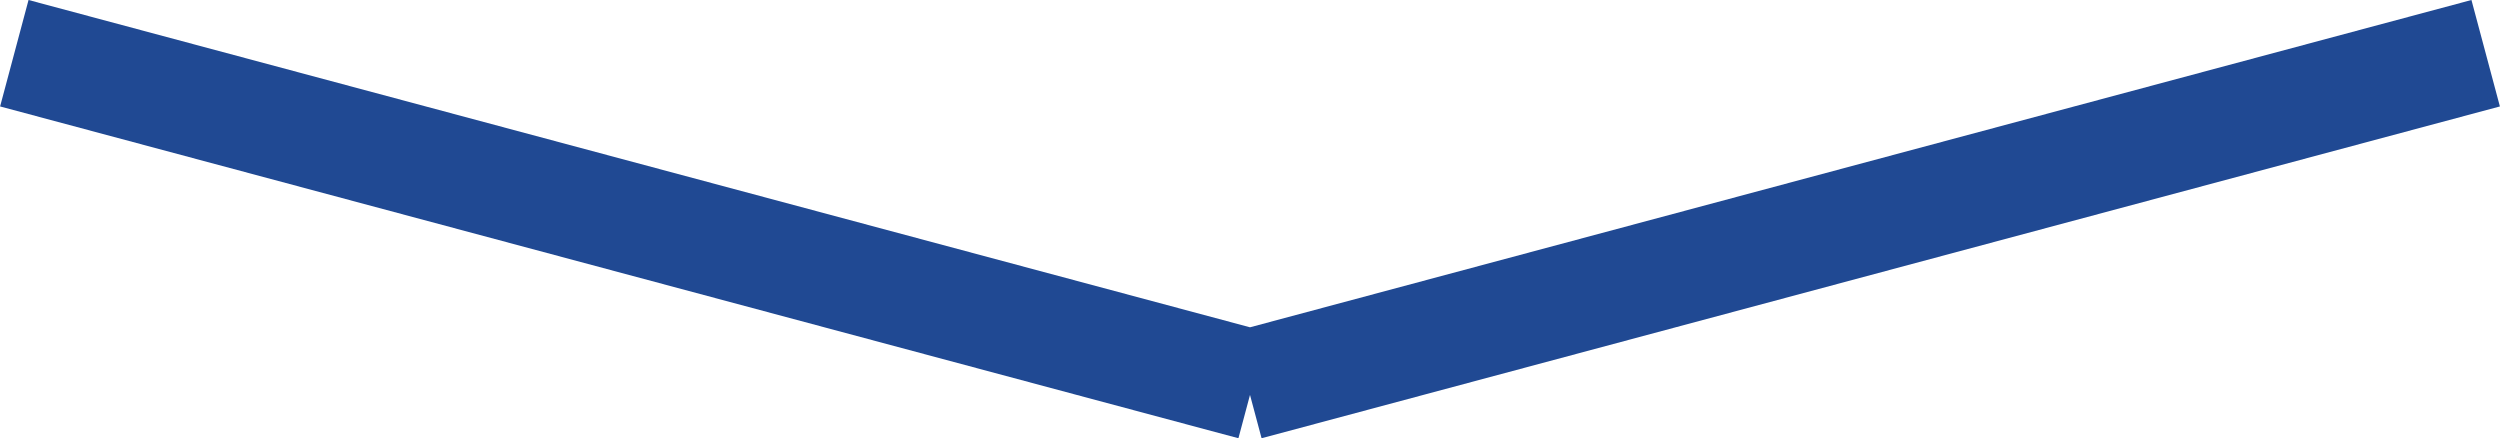 <?xml version="1.0" encoding="UTF-8"?> <svg xmlns="http://www.w3.org/2000/svg" xmlns:xlink="http://www.w3.org/1999/xlink" xmlns:xodm="http://www.corel.com/coreldraw/odm/2003" xml:space="preserve" width="31.974mm" height="5.605mm" version="1.1" style="shape-rendering:geometricPrecision; text-rendering:geometricPrecision; image-rendering:optimizeQuality; fill-rule:evenodd; clip-rule:evenodd" viewBox="0 0 1862.56 326.53"> <defs> <style type="text/css"> .fil0 {fill:#204993;fill-rule:nonzero} </style> </defs> <g id="Слой_x0020_1">  <polygon class="fil0" points="21.19,0 931.28,243.86 1841.36,0 1862.56,79.31 939.91,326.53 931.28,294.25 922.65,326.53 -0,79.31 "></polygon> </g> </svg> 